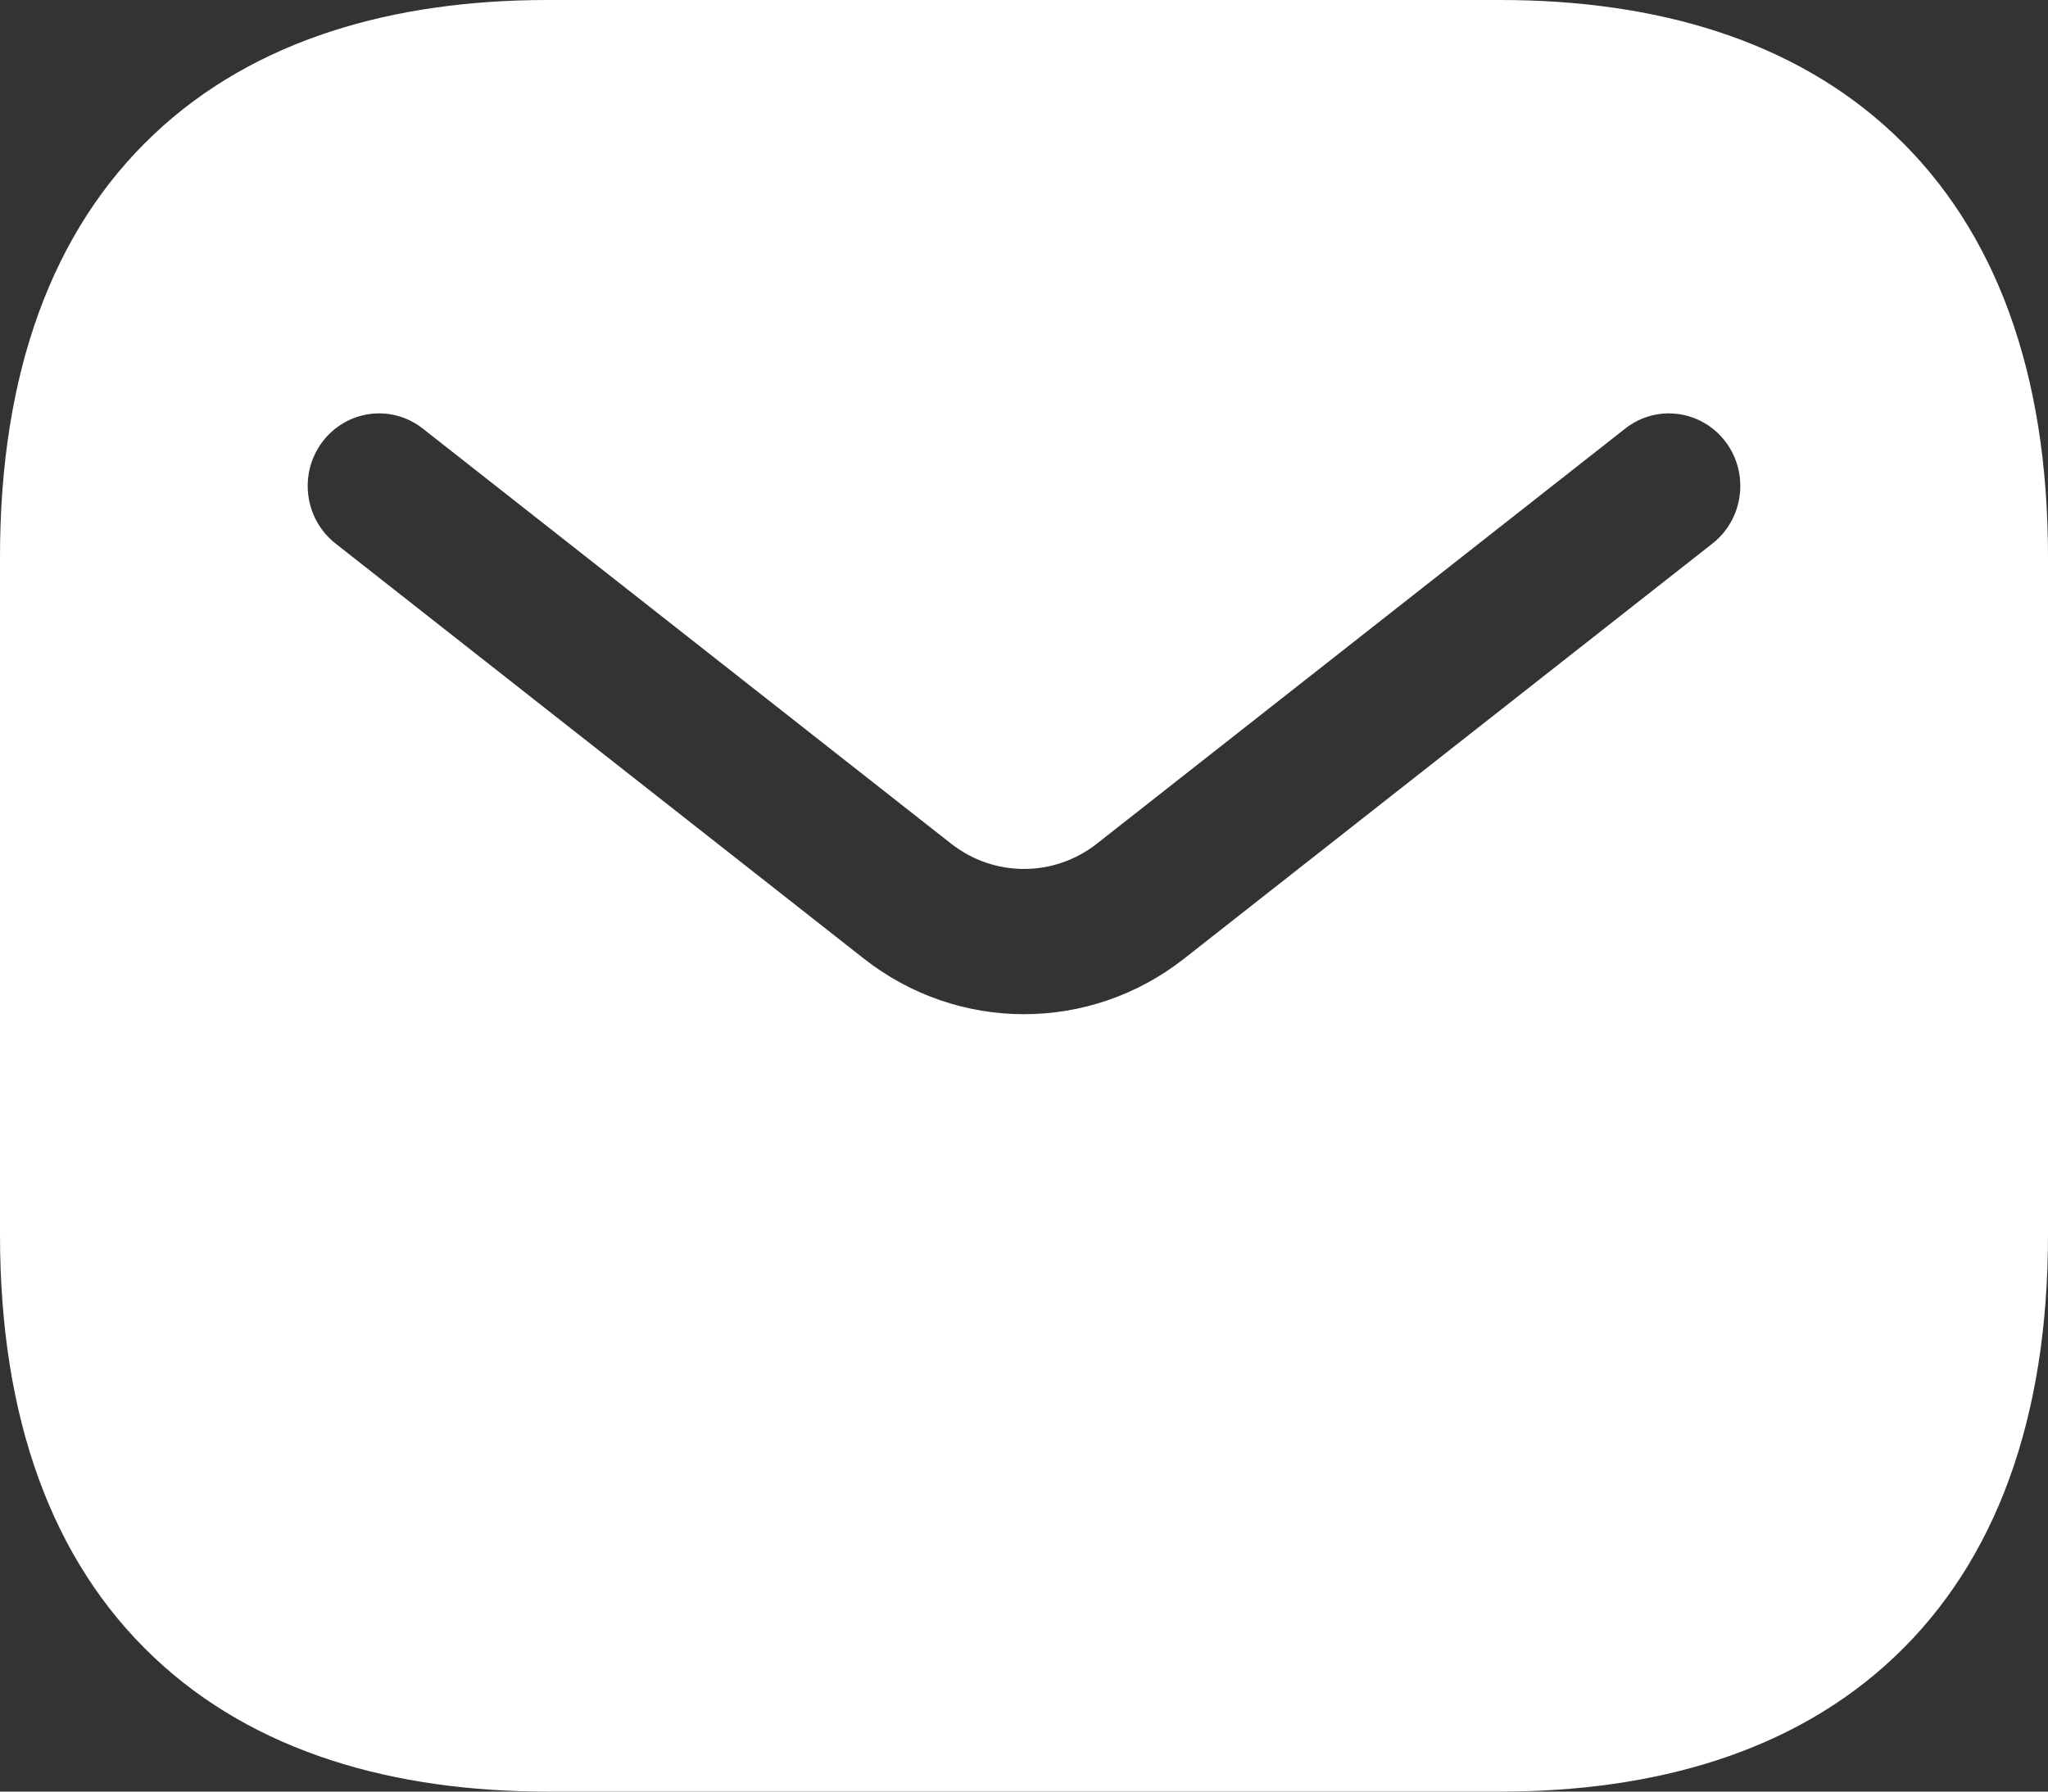 <svg width="16" height="14" viewBox="0 0 16 14" fill="none" xmlns="http://www.w3.org/2000/svg">
<rect x="0" y="0" width="16" height="14" fill="#333333" stroke="none"/>
<path fill-rule="evenodd" clip-rule="evenodd" d="M4.279 0C3.077 0 1.99 0.305 1.202 1.05C0.405 1.802 0 2.919 0 4.351V9.649C0 11.081 0.405 12.198 1.202 12.95C1.99 13.695 3.077 14 4.279 14H11.721C12.923 14 14.01 13.695 14.798 12.95C15.595 12.198 16 11.081 16 9.649V4.351C16 2.919 15.595 1.802 14.798 1.05C14.01 0.305 12.923 0 11.721 0H4.279ZM13.379 4.247C13.623 4.055 13.668 3.699 13.48 3.451C13.291 3.203 12.941 3.157 12.697 3.349L8.569 6.593C8.234 6.856 7.766 6.856 7.431 6.593L3.303 3.349C3.059 3.157 2.709 3.203 2.52 3.451C2.332 3.699 2.377 4.055 2.621 4.247L6.749 7.491C7.486 8.07 8.514 8.07 9.251 7.491L13.379 4.247Z" fill="white"/>
</svg>
